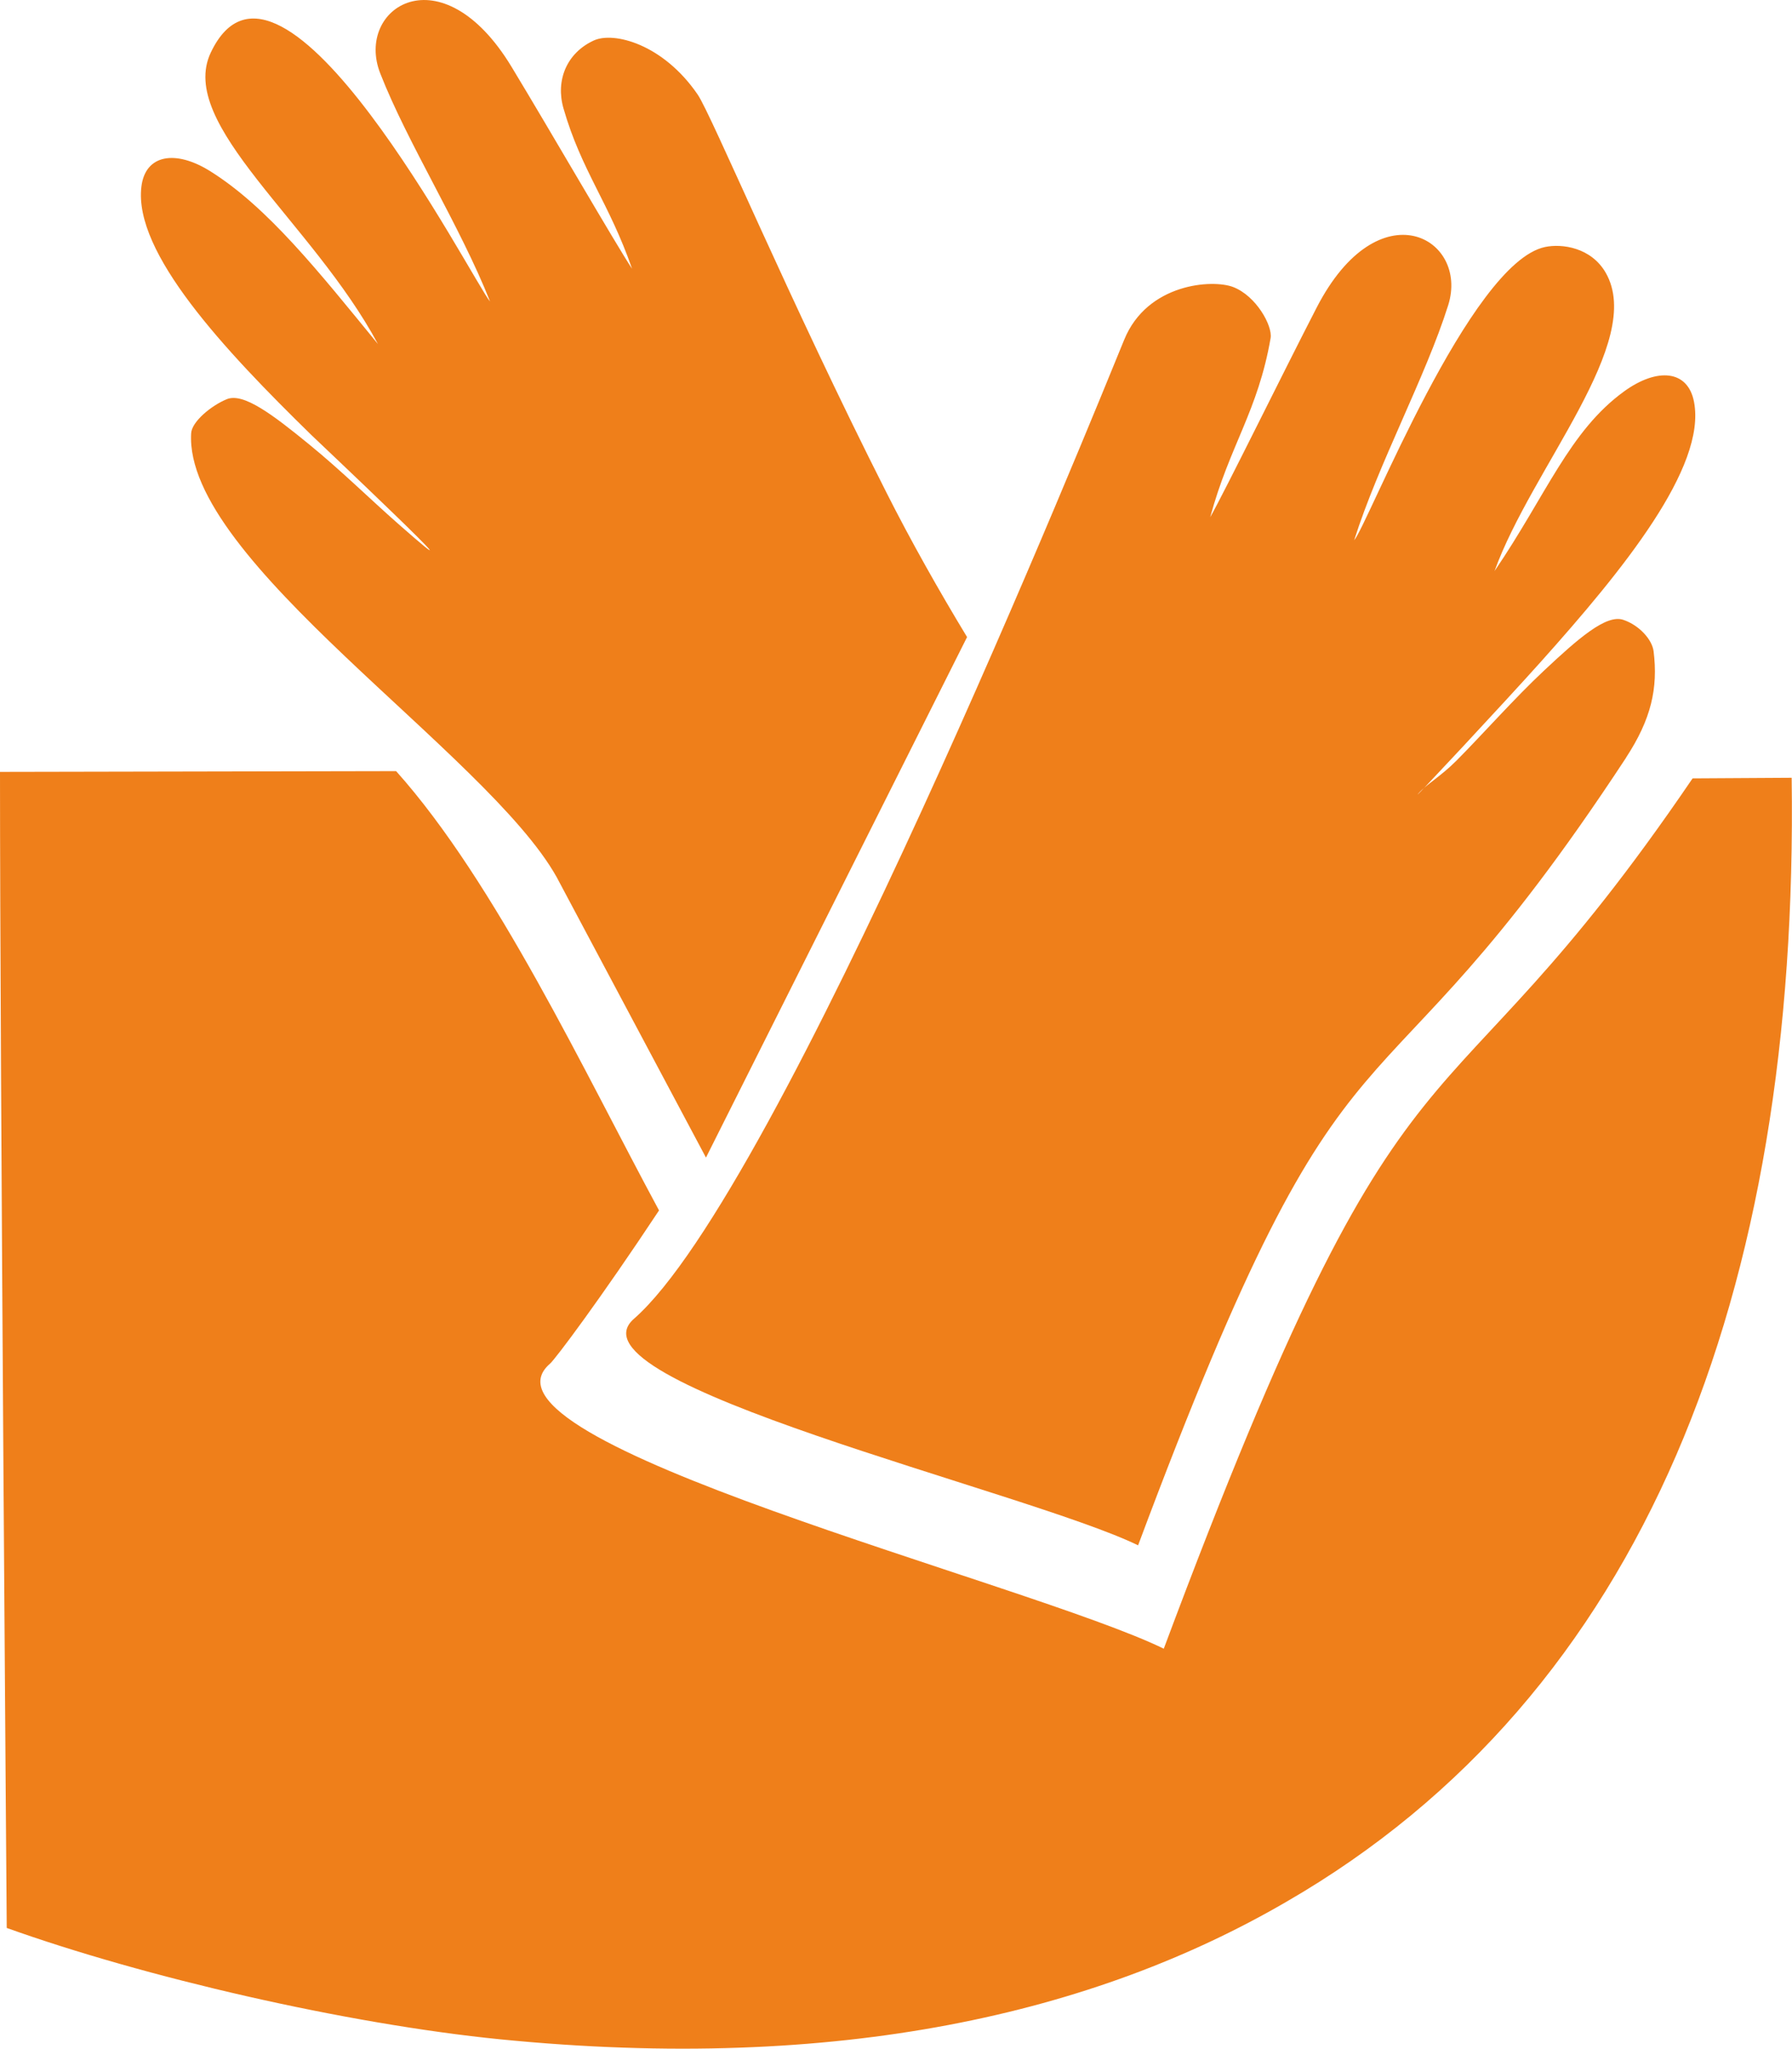 <?xml version="1.0" encoding="UTF-8"?>
<!DOCTYPE svg PUBLIC "-//W3C//DTD SVG 1.0//EN" "http://www.w3.org/TR/2001/REC-SVG-20010904/DTD/svg10.dtd">
<!-- Creator: CorelDRAW X6 -->
<svg xmlns="http://www.w3.org/2000/svg" xml:space="preserve" width="100%" height="100%" version="1.0" shape-rendering="geometricPrecision" text-rendering="geometricPrecision" image-rendering="optimizeQuality" fill-rule="evenodd" clip-rule="evenodd"
viewBox="0 0 21000 24004"
 xmlns:xlink="http://www.w3.org/1999/xlink">
 <g id="Layer_x0020_1">
  <path fill="#EF7F1A" d="M19055 8877c295,-450 377,-814 323,-1247 -17,-135 -167,-305 -356,-368 -199,-66 -522,214 -931,598 -349,327 -714,741 -1023,1052 -184,185 -361,284 -446,385 -119,141 1016,-1075 1439,-1548 957,-1069 1937,-2274 1791,-3039 -71,-376 -431,-406 -820,-124 -641,465 -912,1215 -1518,2105 437,-1212 1772,-2684 1302,-3497 -170,-294 -511,-342 -710,-300 -880,185 -2081,3260 -2237,3436 287,-905 838,-1916 1102,-2754 248,-787 -813,-1385 -1542,29 -403,781 -1066,2134 -1247,2455 229,-844 559,-1241 708,-2099 24,-144 -169,-494 -439,-598 -241,-93 -1007,-45 -1277,618 -372,908 -4037,9972 -5743,11469 -869,751 4604,2021 5906,2656 2573,-6888 2615,-4502 5719,-9229l-1 -1zm-7723 -1414c-333,-550 -655,-1120 -945,-1694 -1134,-2241 -2050,-4426 -2211,-4661 -405,-592 -984,-742 -1219,-633 -319,148 -447,469 -354,794 210,731 537,1110 804,1880 -203,-308 -956,-1613 -1411,-2364 -824,-1362 -1841,-694 -1540,75 320,818 938,1790 1287,2673 -206,-243 -2455,-4639 -3273,-2917 -399,842 1191,1983 1959,3415 -692,-846 -1291,-1602 -1962,-2023 -407,-256 -764,-201 -810,179 -94,773 967,1909 1993,2911 10,11 2248,2123 1017,1040 -329,-289 -668,-624 -1039,-927 -435,-356 -776,-613 -970,-534 -183,75 -411,264 -418,400 -86,1491 3471,3749 4283,5199l1750 3287 3060 -6099z"/>
  <path fill="#EF7F1A" d="M0 9043c0,3460 79,13546 79,13546 1612,577 3972,1124 5784,1305 3972,394 6965,-306 9209,-1610 4202,-2426 6010,-7134 5924,-13171l-1161 7c-3087,4538 -3251,2311 -6197,10197 -1586,-773 -8252,-2427 -7192,-3340 61,-52 595,-764 1277,-1795 -872,-1615 -1911,-3839 -3081,-5147l-4642 9 -1 -2z"/>
 </g>
</svg>
